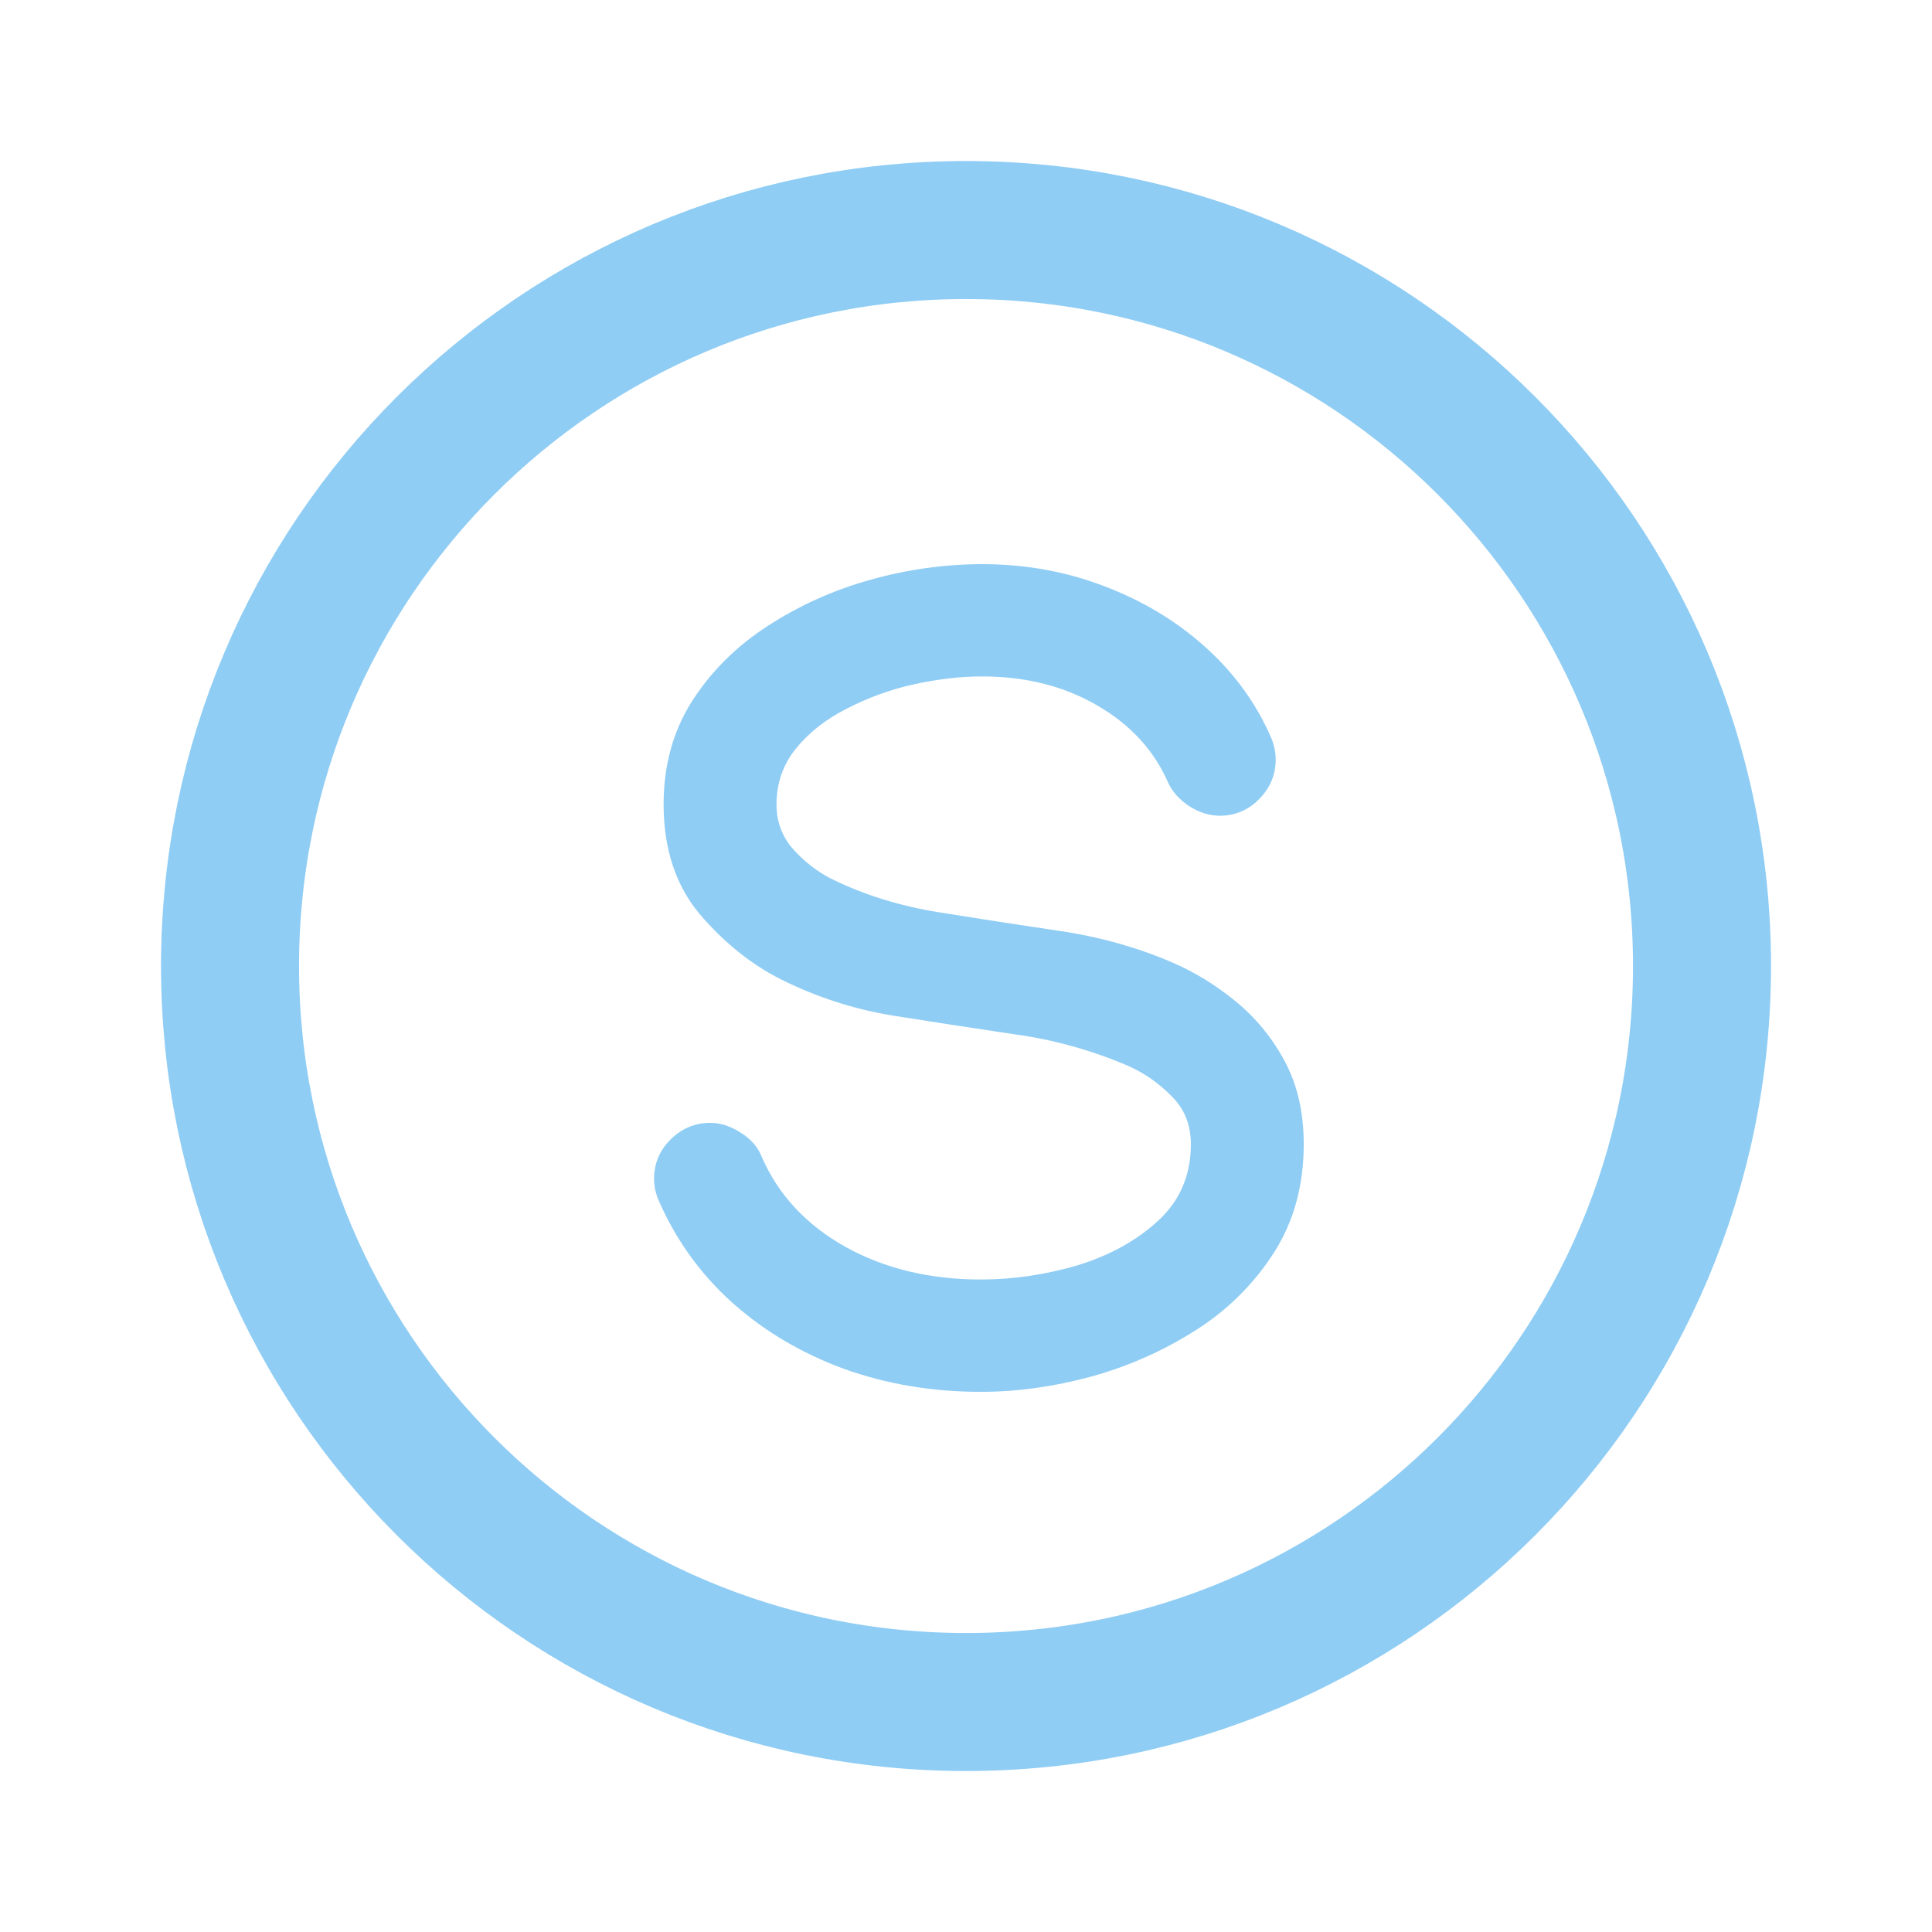 <svg width="48" height="48" viewBox="0 0 48 48" fill="none" xmlns="http://www.w3.org/2000/svg">
<g clip-path="url(#clip0_7_6942)">
<path d="M24.398 14.016C25.467 14.016 26.476 14.197 27.425 14.56C28.383 14.922 29.22 15.425 29.936 16.067C30.652 16.708 31.196 17.452 31.568 18.299C31.652 18.485 31.694 18.676 31.694 18.87C31.694 19.252 31.555 19.582 31.275 19.861C31.149 19.992 30.997 20.095 30.829 20.165C30.661 20.234 30.48 20.269 30.299 20.266C30.047 20.266 29.796 20.187 29.545 20.029C29.294 19.861 29.117 19.661 29.015 19.429C28.662 18.629 28.071 17.992 27.244 17.517C26.425 17.043 25.476 16.806 24.398 16.806C23.868 16.806 23.305 16.871 22.709 17.001C22.132 17.128 21.574 17.33 21.049 17.601C20.528 17.862 20.105 18.192 19.78 18.592C19.454 18.992 19.292 19.457 19.292 19.987C19.292 20.415 19.431 20.787 19.71 21.103C19.989 21.41 20.301 21.652 20.645 21.829C21.454 22.229 22.347 22.507 23.323 22.665C24.309 22.824 25.304 22.977 26.309 23.126C27.313 23.274 28.248 23.535 29.113 23.907C29.661 24.14 30.187 24.46 30.689 24.869C31.193 25.281 31.611 25.788 31.917 26.363C32.233 26.948 32.391 27.637 32.391 28.427C32.391 29.45 32.145 30.348 31.652 31.12C31.155 31.896 30.493 32.553 29.713 33.045C28.913 33.556 28.043 33.943 27.104 34.203C26.174 34.454 25.263 34.58 24.369 34.58C23.161 34.58 22.026 34.389 20.965 34.008C19.905 33.617 18.98 33.068 18.189 32.361C17.412 31.664 16.794 30.807 16.376 29.85C16.294 29.675 16.252 29.485 16.25 29.292C16.25 28.91 16.385 28.585 16.655 28.315C16.934 28.037 17.264 27.897 17.645 27.897C17.906 27.897 18.161 27.981 18.413 28.148C18.664 28.306 18.836 28.506 18.929 28.748C19.338 29.688 20.031 30.432 21.008 30.98C21.984 31.52 23.105 31.789 24.369 31.789C25.16 31.789 25.956 31.673 26.755 31.441C27.555 31.198 28.225 30.831 28.764 30.338C29.313 29.836 29.587 29.199 29.587 28.427C29.587 27.934 29.42 27.53 29.085 27.213C28.777 26.9 28.413 26.649 28.011 26.474C27.106 26.087 26.154 25.824 25.179 25.693C24.175 25.544 23.175 25.39 22.179 25.232C21.209 25.073 20.268 24.767 19.389 24.325C18.655 23.954 17.985 23.414 17.38 22.707C16.785 21.991 16.487 21.084 16.487 19.987C16.487 19.02 16.72 18.169 17.185 17.434C17.659 16.69 18.282 16.067 19.055 15.564C19.845 15.048 20.711 14.658 21.621 14.406C22.524 14.15 23.459 14.018 24.398 14.016Z" fill="#90CDF4"/>
<path d="M24.001 42.286C34.099 42.286 42.286 34.099 42.286 24.001C42.286 13.902 34.099 5.715 24.001 5.715C13.902 5.715 5.715 13.902 5.715 24.001C5.715 34.099 13.902 42.286 24.001 42.286Z" stroke="#90CDF4" stroke-width="3.429"/>
</g>
<defs>
<clipPath id="clip0_7_6942">
<rect width="40" height="40" fill="white" transform="translate(4 4)"/>
</clipPath>
</defs>
</svg>
